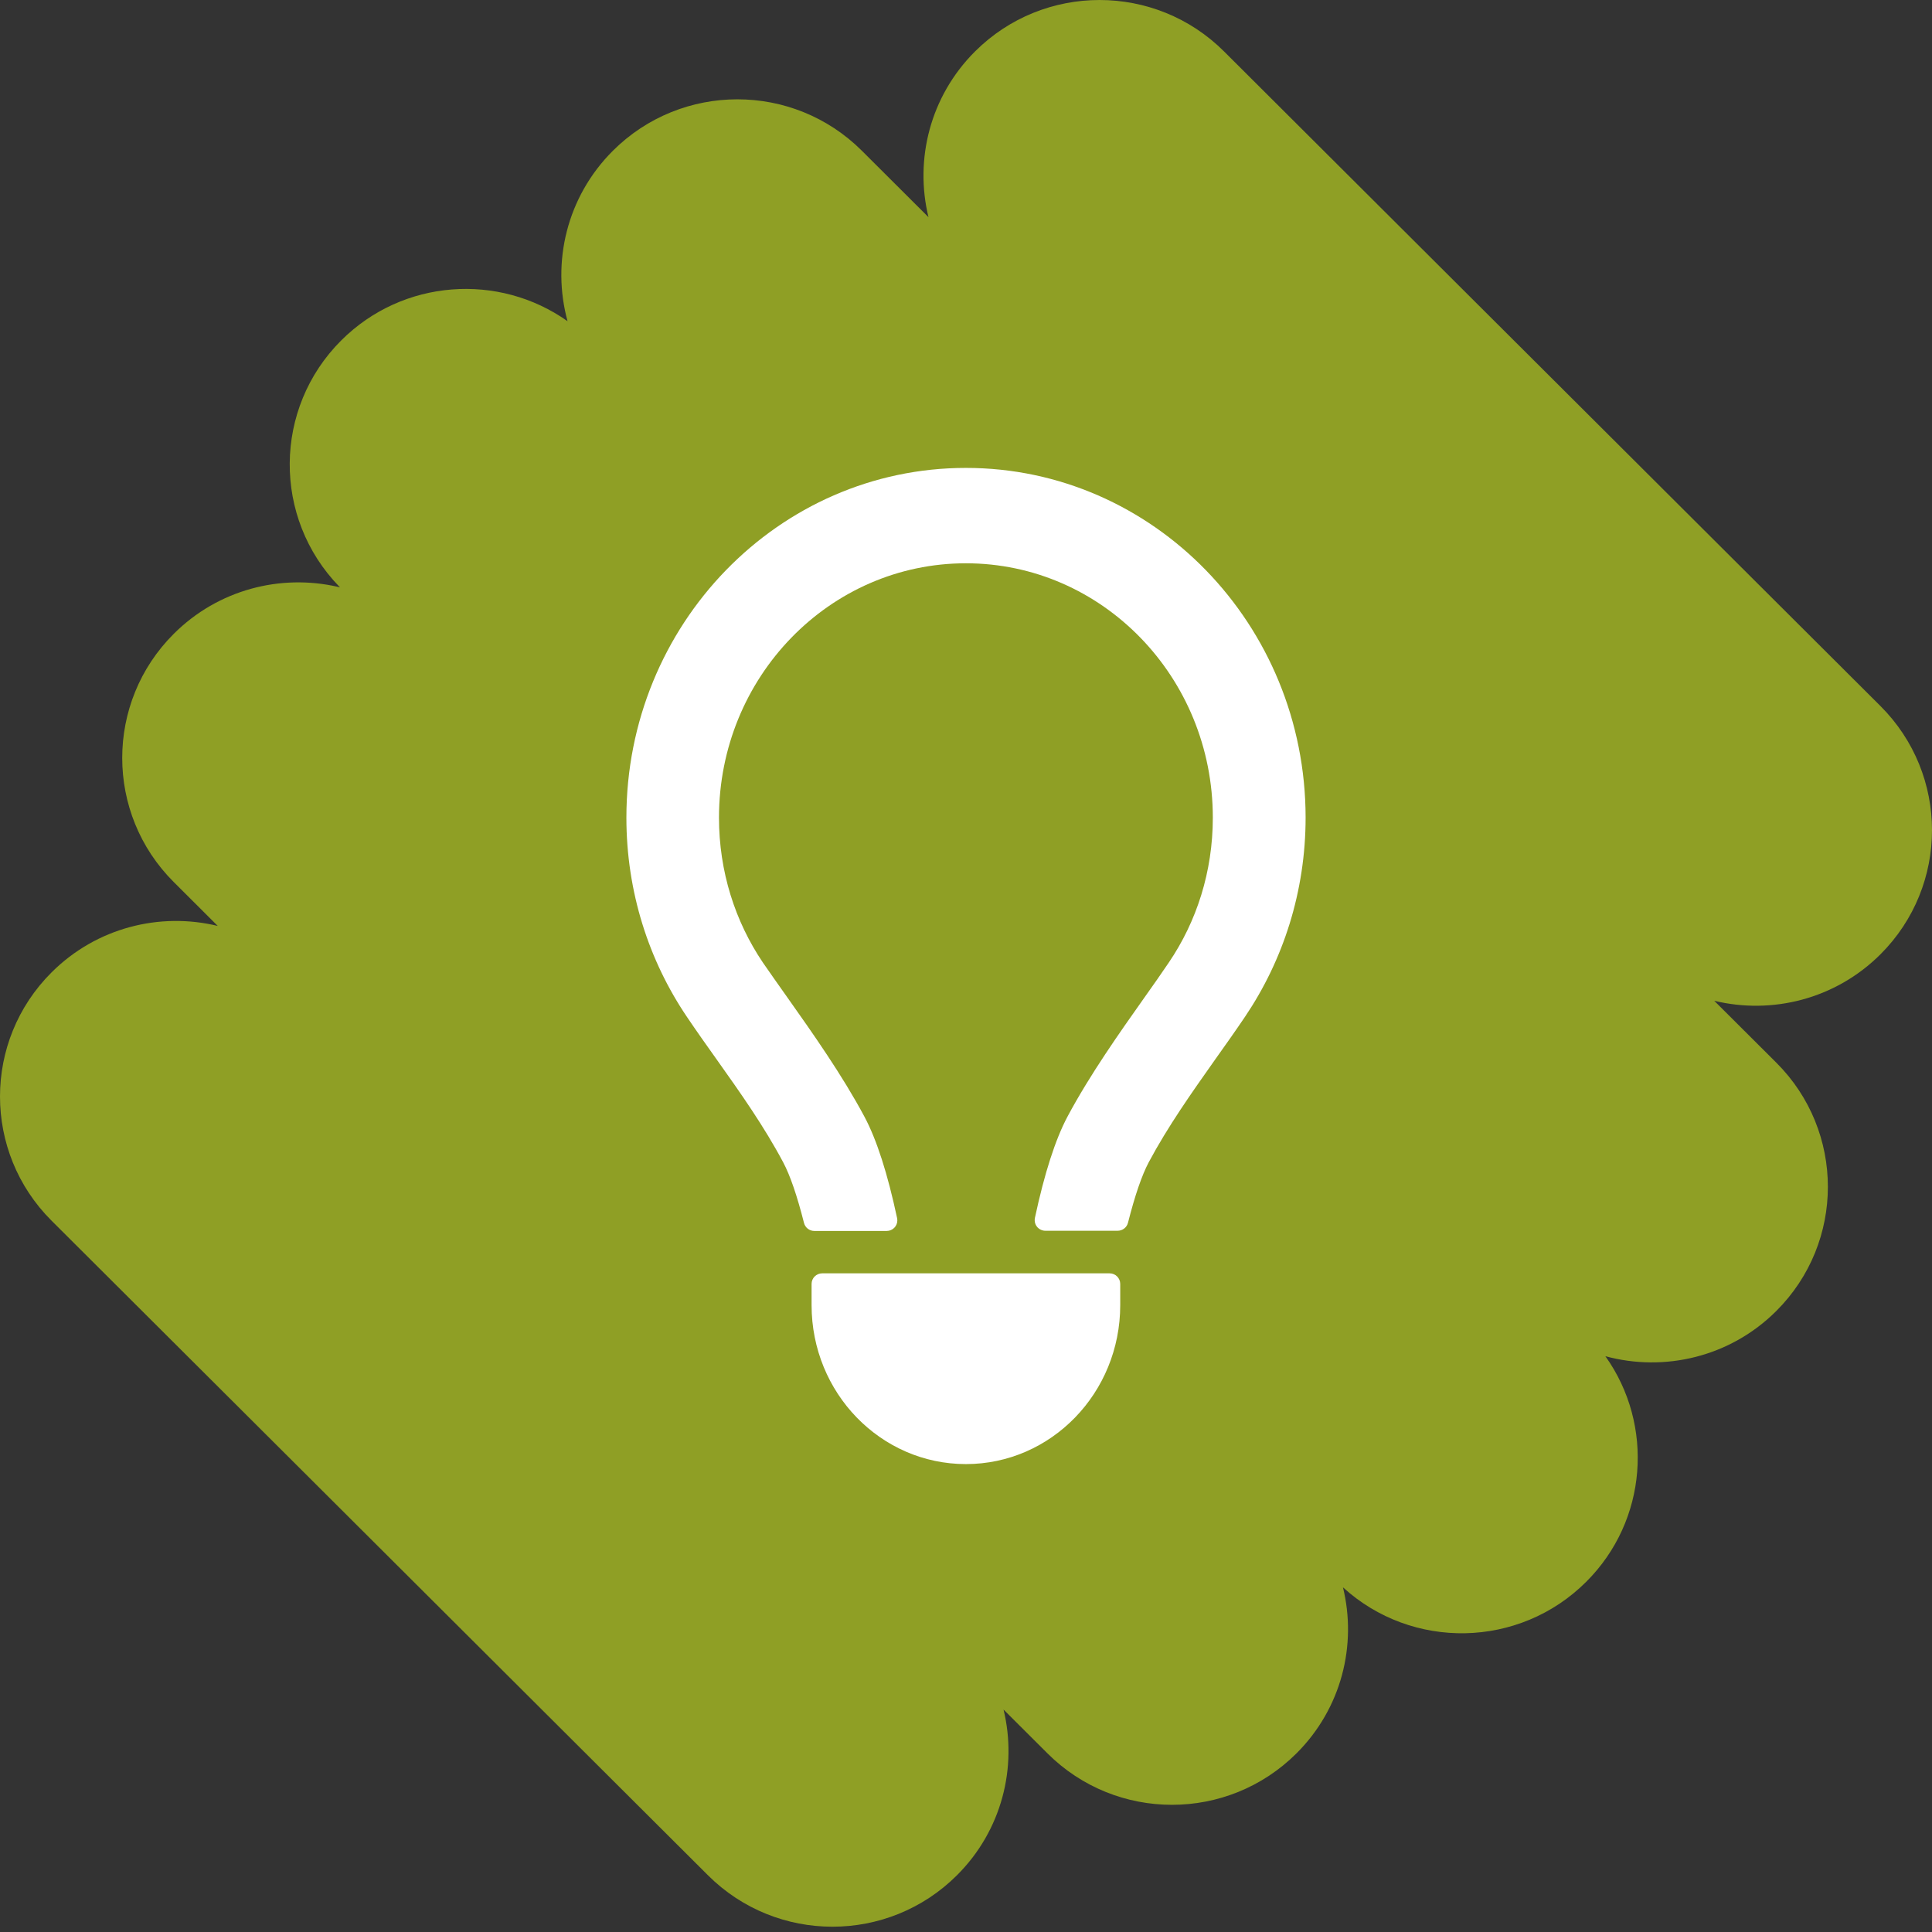 <?xml version="1.0" encoding="UTF-8"?>
<svg width="192px" height="192px" viewBox="0 0 192 192" version="1.1" xmlns="http://www.w3.org/2000/svg" xmlns:xlink="http://www.w3.org/1999/xlink">
    <rect x="0" y="0" width="192" height="192" fill="#333333" stroke="none"/>
    <title>Creativity</title>
    <defs>
        <path d="M96.9,5.11 C92.421,9.577 90.878,15.862 92.271,21.581 L92.271,21.581 L85.653,14.981 C78.82,8.167 67.742,8.167 60.909,14.981 L60.909,14.981 C56.308,19.57 54.805,26.079 56.402,31.921 L56.402,31.921 C49.571,27.084 40.039,27.718 33.917,33.824 L33.917,33.824 C27.153,40.57 27.085,51.465 33.714,58.294 L33.714,58.294 L33.789,58.369 L33.55,58.314 C27.879,57.024 21.688,58.582 17.271,62.986 L17.271,62.986 C10.438,69.8 10.438,80.848 17.271,87.661 L17.271,87.661 L21.639,92.018 C15.904,90.629 9.603,92.168 5.124,96.635 L5.124,96.635 C-1.708,103.448 -1.708,114.496 5.124,121.31 L5.124,121.31 L70.357,186.363 C77.189,193.178 88.268,193.178 95.1,186.363 L95.1,186.363 C99.578,181.898 101.121,175.613 99.73,169.894 L99.73,169.894 L104.098,174.25 C110.93,181.064 122.008,181.064 128.841,174.25 L128.841,174.25 C133.329,169.775 134.869,163.475 133.462,157.747 L133.462,157.747 C140.327,164.011 150.988,163.829 157.633,157.201 L157.633,157.201 C163.756,151.096 164.392,141.59 159.541,134.778 L159.541,134.778 C165.4,136.37 171.926,134.872 176.528,130.283 L176.528,130.283 C183.361,123.469 183.361,112.421 176.528,105.607 L176.528,105.607 L170.36,99.457 C176.095,100.844 182.397,99.306 186.876,94.84 L186.876,94.84 C193.708,88.026 193.708,76.978 186.876,70.164 L186.876,70.164 L121.643,5.11 C118.227,1.703 113.749,0 109.272,0 L109.272,0 C104.794,0 100.316,1.703 96.9,5.11 L96.9,5.11 Z" id="path-1"></path>
    </defs>
    <g id="signed-off" stroke="none" stroke-width="1" fill="none" fill-rule="evenodd">
        <g id="Creativity">
            <g id="Shape/Photo-shape">
                <mask id="mask-2" fill="white">
                    <use xlink:href="#path-1"></use>
                </mask>
                <use id="Shape" fill="#8F9F25" xlink:href="#path-1"></use>
            </g>
            <g id="icon/Decorative/Profile" transform="translate(42, 42)">
                <rect id="Bounding-box" x="0" y="0" width="108" height="108"></rect>
                <path d="M78.529,39.255 C78.529,44.627 76.919,49.583 74.158,53.651 C73.449,54.698 72.624,55.883 71.723,57.146 C69.25,60.642 66.298,64.828 64.093,68.955 C62.878,71.242 61.796,74.602 60.848,79.035 L60.848,79.035 C60.726,79.604 61.088,80.164 61.657,80.286 C61.731,80.302 61.806,80.31 61.882,80.31 L69.079,80.31 C69.558,80.309 69.977,79.984 70.097,79.52 C70.786,76.804 71.475,74.796 72.164,73.497 C74.062,69.943 76.42,66.605 78.778,63.268 C79.775,61.866 80.772,60.464 81.73,59.042 C85.526,53.414 87.75,46.601 87.75,39.236 C87.731,20.061 72.624,4.5 53.99,4.5 C35.357,4.5 20.25,20.061 20.25,39.255 C20.25,46.621 22.474,53.454 26.27,59.062 C27.228,60.484 28.225,61.886 29.222,63.288 C31.58,66.605 33.938,69.943 35.836,73.517 C36.525,74.816 37.214,76.824 37.902,79.54 L37.903,79.54 C38.023,80.004 38.442,80.329 38.921,80.33 L46.127,80.33 C46.709,80.328 47.179,79.854 47.177,79.273 C47.176,79.201 47.169,79.129 47.154,79.059 C46.205,74.613 45.123,71.251 43.907,68.975 C41.702,64.848 38.75,60.661 36.277,57.166 C35.376,55.902 34.551,54.717 33.823,53.671 C31.062,49.583 29.452,44.627 29.452,39.255 C29.452,25.294 40.437,13.979 53.99,13.979 C67.544,13.979 78.529,25.294 78.529,39.255 Z M69.327,87.702 L69.327,85.596 C69.327,85.014 68.855,84.543 68.274,84.543 L39.707,84.543 C39.125,84.543 38.654,85.014 38.654,85.596 L38.654,87.702 L38.654,87.702 C38.654,96.43 45.517,103.5 53.99,103.5 C62.464,103.5 69.327,96.43 69.327,87.702 Z" id="Shape" fill="#FFFFFF" fill-rule="nonzero"></path>
            </g>
        </g>
    </g>
</svg>